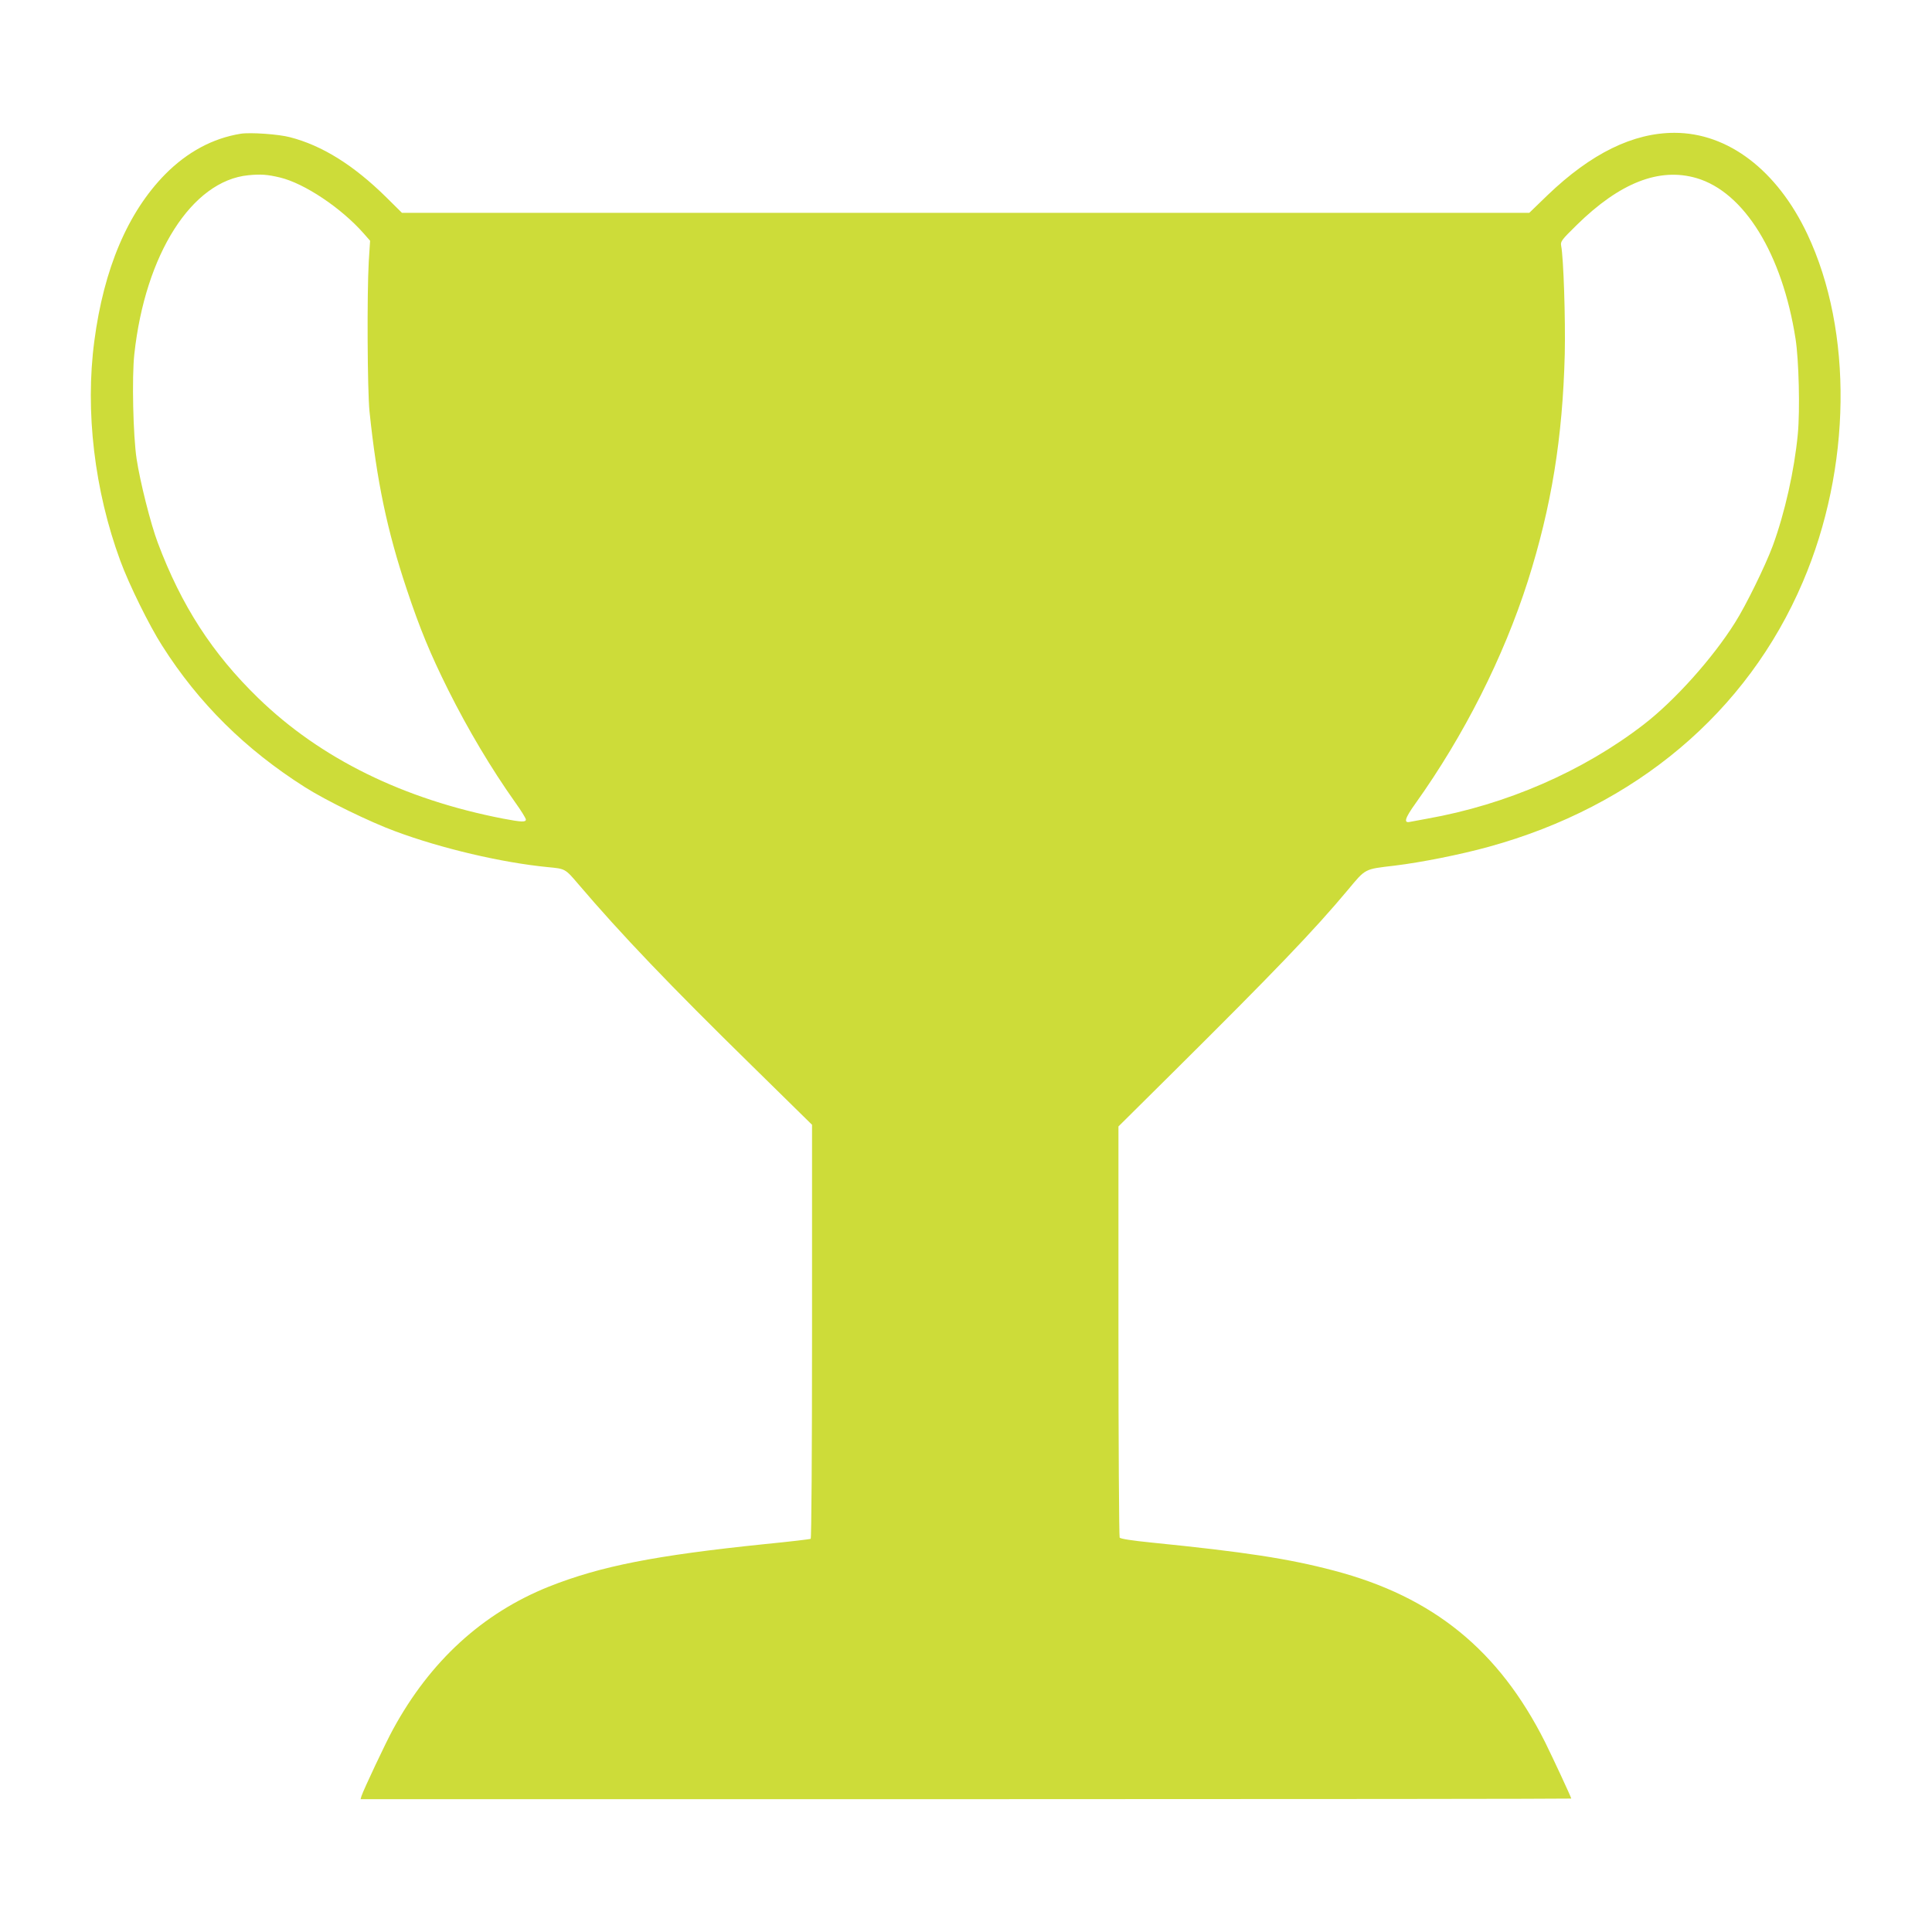 <?xml version="1.0" standalone="no"?>
<!DOCTYPE svg PUBLIC "-//W3C//DTD SVG 20010904//EN"
 "http://www.w3.org/TR/2001/REC-SVG-20010904/DTD/svg10.dtd">
<svg version="1.0" xmlns="http://www.w3.org/2000/svg"
 width="1280pt" height="1280pt" viewBox="0 0 1280 1280"
 preserveAspectRatio="xMidYMid meet">
<g transform="translate(0,1280) scale(0.1,-0.1)"
fill="#cddc39" stroke="none">
<path d="M1595 11914 c-186 -30 -354 -121 -500 -268 -248 -252 -407 -625 -470
-1105 -62 -465 1 -992 172 -1456 57 -156 193 -432 278 -564 241 -380 552 -687
945 -936 138 -88 431 -231 600 -293 304 -113 703 -207 1010 -237 116 -11 114
-10 202 -113 282 -331 607 -671 1152 -1205 l396 -389 0 -1368 c0 -824 -4
-1371 -9 -1375 -5 -3 -141 -19 -303 -35 -729 -75 -1089 -146 -1432 -282 -439
-176 -786 -493 -1032 -945 -46 -83 -196 -402 -209 -442 l-6 -21 4010 0 c2206
0 4011 2 4011 4 0 8 -122 270 -174 375 -306 608 -740 962 -1397 1135 -303 80
-593 124 -1209 186 -130 13 -207 25 -212 33 -4 6 -8 622 -8 1368 l0 1356 362
359 c672 667 934 940 1158 1208 120 144 108 137 310 161 174 21 436 73 624
125 973 268 1712 891 2080 1754 323 755 334 1661 30 2305 -200 423 -525 671
-880 671 -274 0 -552 -136 -840 -412 l-122 -118 -3734 0 -3735 0 -104 103
c-215 212 -424 343 -638 398 -75 20 -263 33 -326 23z m260 -290 c162 -39 405
-201 554 -370 l43 -49 -9 -140 c-12 -213 -9 -851 5 -990 48 -463 117 -791 247
-1180 87 -261 156 -428 274 -665 133 -266 287 -524 443 -744 39 -54 71 -106
72 -115 1 -19 -28 -18 -149 5 -661 128 -1211 398 -1624 799 -305 296 -510 614
-666 1030 -47 125 -117 403 -140 555 -23 151 -32 541 -15 694 72 662 381 1148
755 1185 81 8 127 5 210 -15z m9385 -4 c316 -93 568 -502 656 -1065 22 -141
30 -473 15 -631 -23 -241 -86 -522 -166 -740 -48 -130 -178 -396 -250 -509
-148 -236 -399 -516 -605 -675 -402 -310 -909 -531 -1435 -624 -49 -9 -100
-19 -113 -21 -44 -10 -35 23 36 122 322 451 583 969 744 1472 157 494 231 951
245 1506 5 229 -8 638 -24 717 -5 28 2 38 103 137 286 281 547 383 794 311z"/>
</g>
</svg>
